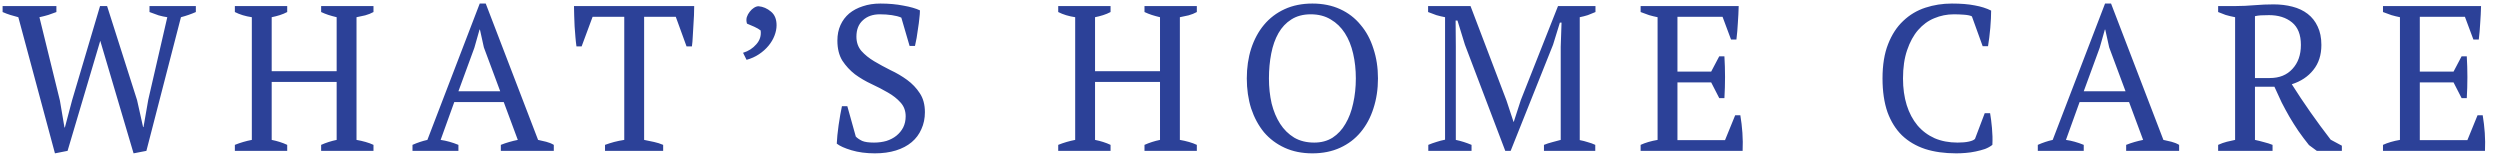 <svg width="290" height="18" viewBox="0 0 290 18" fill="none" xmlns="http://www.w3.org/2000/svg">
<path d="M19.406 1.996C19.07 1.948 18.734 1.876 18.398 1.78C18.062 1.668 17.71 1.54 17.342 1.396V0.7H22.718V1.396C22.174 1.636 21.598 1.836 20.99 1.996L16.982 17.5L15.494 17.788L11.63 4.732L7.838 17.5L6.374 17.788L2.126 1.996C1.806 1.916 1.494 1.828 1.19 1.732C0.886 1.636 0.59 1.524 0.302 1.396V0.7H6.542V1.396C6.238 1.508 5.926 1.62 5.606 1.732C5.286 1.828 4.942 1.916 4.574 1.996L6.95 11.668L7.478 14.788H7.526L8.366 11.62L11.606 0.7H12.422L15.902 11.62L16.598 14.74H16.646L17.198 11.572L19.406 1.996ZM33.316 17.5H27.244V16.804C27.884 16.548 28.54 16.356 29.212 16.228V1.996C28.46 1.884 27.804 1.684 27.244 1.396V0.7H33.316V1.396C33.044 1.54 32.756 1.66 32.452 1.756C32.148 1.852 31.836 1.932 31.516 1.996V8.26H39.052V1.996C38.716 1.916 38.396 1.828 38.092 1.732C37.804 1.636 37.524 1.524 37.252 1.396V0.7H43.324V1.396C43.036 1.556 42.716 1.684 42.364 1.78C42.028 1.86 41.692 1.932 41.356 1.996V16.228C41.724 16.292 42.076 16.372 42.412 16.468C42.748 16.564 43.052 16.676 43.324 16.804V17.5H37.252V16.804C37.828 16.548 38.428 16.356 39.052 16.228V9.508H31.516V16.228C31.836 16.292 32.148 16.372 32.452 16.468C32.756 16.564 33.044 16.676 33.316 16.804V17.5ZM53.177 17.5H47.849V16.804C48.425 16.548 49.001 16.356 49.577 16.228L55.649 0.412H56.345L62.417 16.228C62.737 16.292 63.049 16.364 63.353 16.444C63.673 16.524 63.969 16.644 64.241 16.804V17.5H58.097V16.804C58.417 16.676 58.745 16.564 59.081 16.468C59.417 16.372 59.745 16.292 60.065 16.228L58.433 11.836H52.697L51.113 16.228C51.785 16.324 52.473 16.516 53.177 16.804V17.5ZM53.177 10.588H58.025L56.129 5.5L55.673 3.436H55.625L55.025 5.548L53.177 10.588ZM76.926 17.5H70.182V16.804C70.534 16.676 70.886 16.564 71.238 16.468C71.606 16.372 71.998 16.292 72.414 16.228V1.948H68.742L67.47 5.38H66.87C66.822 5.06 66.782 4.7 66.75 4.3C66.718 3.884 66.686 3.468 66.654 3.052C66.638 2.62 66.622 2.204 66.606 1.804C66.59 1.388 66.582 1.02 66.582 0.7H80.526C80.526 1.02 80.518 1.38 80.502 1.78C80.486 2.18 80.462 2.596 80.43 3.028C80.414 3.444 80.39 3.86 80.358 4.276C80.342 4.676 80.31 5.044 80.262 5.38H79.638L78.39 1.948H74.718V16.228C75.134 16.308 75.518 16.388 75.87 16.468C76.238 16.548 76.59 16.66 76.926 16.804V17.5ZM86.194 6.124C86.818 5.932 87.33 5.604 87.73 5.14C88.146 4.676 88.314 4.14 88.234 3.532C88.058 3.388 87.81 3.244 87.49 3.1C87.17 2.956 86.89 2.836 86.65 2.74C86.57 2.484 86.562 2.236 86.626 1.996C86.706 1.756 86.818 1.548 86.962 1.372C87.106 1.18 87.266 1.028 87.442 0.916C87.634 0.788 87.818 0.724 87.994 0.724C88.522 0.772 89.002 0.98 89.434 1.348C89.866 1.7 90.082 2.228 90.082 2.932C90.082 3.316 90.002 3.716 89.842 4.132C89.682 4.548 89.45 4.94 89.146 5.308C88.842 5.676 88.474 6.004 88.042 6.292C87.61 6.58 87.13 6.796 86.602 6.94L86.194 6.124ZM99.273 15.844C99.465 16.036 99.713 16.204 100.017 16.348C100.321 16.476 100.777 16.54 101.385 16.54C101.897 16.54 102.377 16.476 102.825 16.348C103.273 16.204 103.657 16.004 103.977 15.748C104.313 15.476 104.577 15.156 104.769 14.788C104.961 14.404 105.057 13.972 105.057 13.492C105.057 12.852 104.857 12.316 104.457 11.884C104.073 11.452 103.585 11.068 102.993 10.732C102.417 10.396 101.785 10.068 101.097 9.748C100.409 9.428 99.769 9.052 99.177 8.62C98.601 8.172 98.113 7.644 97.713 7.036C97.329 6.412 97.137 5.636 97.137 4.708C97.137 4.036 97.257 3.436 97.497 2.908C97.737 2.38 98.073 1.932 98.505 1.564C98.953 1.196 99.481 0.916 100.089 0.724C100.697 0.516 101.377 0.412 102.129 0.412C103.105 0.412 103.993 0.492 104.793 0.652C105.609 0.796 106.249 0.98 106.713 1.204C106.713 1.476 106.689 1.796 106.641 2.164C106.609 2.516 106.561 2.884 106.497 3.268C106.449 3.652 106.393 4.028 106.329 4.396C106.265 4.748 106.201 5.06 106.137 5.332H105.513L104.553 2.044C104.265 1.916 103.897 1.82 103.449 1.756C103.017 1.692 102.553 1.66 102.057 1.66C101.241 1.66 100.585 1.892 100.089 2.356C99.593 2.804 99.345 3.436 99.345 4.252C99.345 4.908 99.537 5.46 99.921 5.908C100.321 6.356 100.817 6.756 101.409 7.108C102.001 7.46 102.633 7.804 103.305 8.14C103.993 8.46 104.633 8.836 105.225 9.268C105.817 9.7 106.305 10.212 106.689 10.804C107.089 11.396 107.289 12.132 107.289 13.012C107.289 13.732 107.153 14.388 106.881 14.98C106.625 15.572 106.249 16.076 105.753 16.492C105.257 16.908 104.649 17.228 103.929 17.452C103.209 17.676 102.393 17.788 101.481 17.788C100.473 17.788 99.569 17.668 98.769 17.428C97.969 17.188 97.401 16.932 97.065 16.66C97.081 16.388 97.105 16.06 97.137 15.676C97.185 15.292 97.233 14.9 97.281 14.5C97.345 14.084 97.409 13.684 97.473 13.3C97.537 12.916 97.601 12.588 97.665 12.316H98.289L99.273 15.844ZM128.825 17.5H122.753V16.804C123.393 16.548 124.049 16.356 124.721 16.228V1.996C123.969 1.884 123.313 1.684 122.753 1.396V0.7H128.825V1.396C128.553 1.54 128.265 1.66 127.961 1.756C127.657 1.852 127.345 1.932 127.025 1.996V8.26H134.561V1.996C134.225 1.916 133.905 1.828 133.601 1.732C133.313 1.636 133.033 1.524 132.761 1.396V0.7H138.833V1.396C138.545 1.556 138.225 1.684 137.873 1.78C137.537 1.86 137.201 1.932 136.865 1.996V16.228C137.233 16.292 137.585 16.372 137.921 16.468C138.257 16.564 138.561 16.676 138.833 16.804V17.5H132.761V16.804C133.337 16.548 133.937 16.356 134.561 16.228V9.508H127.025V16.228C127.345 16.292 127.657 16.372 127.961 16.468C128.265 16.564 128.553 16.676 128.825 16.804V17.5ZM144.629 9.1C144.629 7.852 144.797 6.7 145.133 5.644C145.485 4.572 145.981 3.652 146.621 2.884C147.277 2.1 148.077 1.492 149.021 1.06C149.965 0.628 151.037 0.412 152.237 0.412C153.437 0.412 154.509 0.628 155.453 1.06C156.397 1.492 157.189 2.1 157.829 2.884C158.485 3.652 158.981 4.572 159.317 5.644C159.669 6.7 159.845 7.852 159.845 9.1C159.845 10.348 159.669 11.508 159.317 12.58C158.981 13.636 158.485 14.556 157.829 15.34C157.189 16.108 156.397 16.708 155.453 17.14C154.509 17.572 153.437 17.788 152.237 17.788C151.037 17.788 149.965 17.572 149.021 17.14C148.077 16.708 147.277 16.108 146.621 15.34C145.981 14.556 145.485 13.636 145.133 12.58C144.797 11.508 144.629 10.348 144.629 9.1ZM147.197 9.1C147.197 10.124 147.301 11.092 147.509 12.004C147.733 12.9 148.061 13.684 148.493 14.356C148.925 15.028 149.469 15.564 150.125 15.964C150.781 16.348 151.557 16.54 152.453 16.54C153.269 16.54 153.981 16.348 154.589 15.964C155.197 15.564 155.693 15.028 156.077 14.356C156.477 13.684 156.773 12.9 156.965 12.004C157.173 11.092 157.277 10.124 157.277 9.1C157.277 8.076 157.173 7.116 156.965 6.22C156.757 5.308 156.437 4.516 156.005 3.844C155.573 3.172 155.029 2.644 154.373 2.26C153.717 1.86 152.941 1.66 152.045 1.66C151.165 1.66 150.413 1.86 149.789 2.26C149.181 2.644 148.685 3.172 148.301 3.844C147.917 4.516 147.637 5.308 147.461 6.22C147.285 7.116 147.197 8.076 147.197 9.1ZM185.051 17.5H179.099V16.804C179.419 16.676 179.739 16.572 180.059 16.492C180.379 16.396 180.707 16.308 181.043 16.228V5.428L181.139 2.62H180.947L180.155 5.188L175.235 17.5H174.611L169.931 5.188L169.067 2.38H168.851L168.875 5.428V16.228C169.179 16.292 169.483 16.372 169.787 16.468C170.091 16.564 170.395 16.676 170.699 16.804V17.5H165.683V16.804C165.987 16.676 166.299 16.564 166.619 16.468C166.955 16.356 167.291 16.268 167.627 16.204V1.996C167.291 1.932 166.955 1.852 166.619 1.756C166.299 1.644 165.979 1.524 165.659 1.396V0.7H170.579L174.755 11.668L175.571 14.14H175.595L176.411 11.62L180.731 0.7H185.075V1.396C184.787 1.524 184.491 1.644 184.187 1.756C183.883 1.852 183.571 1.932 183.251 1.996V16.252C183.587 16.316 183.899 16.396 184.187 16.492C184.491 16.572 184.779 16.676 185.051 16.804V17.5ZM201.688 0.7C201.672 1.34 201.64 1.988 201.592 2.644C201.56 3.284 201.504 3.932 201.424 4.588H200.8L199.816 1.948H194.584V8.308H198.496L199.432 6.532H200.032C200.128 8.116 200.128 9.732 200.032 11.38H199.432L198.496 9.556H194.584V16.252H200.104L201.28 13.372H201.88C201.992 14.044 202.072 14.724 202.12 15.412C202.168 16.1 202.176 16.796 202.144 17.5H190.312V16.804C190.872 16.548 191.528 16.356 192.28 16.228V1.996C191.96 1.932 191.632 1.852 191.296 1.756C190.96 1.644 190.632 1.524 190.312 1.396V0.7H201.688ZM230.228 13.132H230.852C230.932 13.58 231.004 14.148 231.068 14.836C231.132 15.508 231.148 16.164 231.116 16.804C230.876 16.996 230.588 17.156 230.252 17.284C229.916 17.396 229.556 17.492 229.172 17.572C228.804 17.652 228.42 17.708 228.02 17.74C227.636 17.772 227.268 17.788 226.916 17.788C225.572 17.788 224.372 17.62 223.316 17.284C222.26 16.932 221.364 16.404 220.628 15.7C219.908 14.996 219.348 14.1 218.948 13.012C218.564 11.908 218.372 10.604 218.372 9.1C218.372 7.532 218.588 6.204 219.02 5.116C219.452 4.012 220.036 3.116 220.772 2.428C221.508 1.724 222.364 1.212 223.34 0.892C224.316 0.572 225.34 0.412 226.412 0.412C227.468 0.412 228.356 0.484 229.076 0.628C229.796 0.756 230.428 0.956 230.972 1.228C230.972 1.484 230.964 1.788 230.948 2.14C230.932 2.476 230.908 2.836 230.876 3.22C230.844 3.604 230.804 3.98 230.756 4.348C230.708 4.716 230.66 5.052 230.612 5.356H229.988L228.74 1.9C228.564 1.804 228.268 1.74 227.852 1.708C227.452 1.676 227.052 1.66 226.652 1.66C225.852 1.66 225.092 1.812 224.372 2.116C223.668 2.404 223.044 2.86 222.5 3.484C221.972 4.092 221.548 4.868 221.228 5.812C220.908 6.74 220.748 7.836 220.748 9.1C220.748 10.236 220.892 11.268 221.18 12.196C221.468 13.108 221.884 13.892 222.428 14.548C222.972 15.188 223.636 15.684 224.42 16.036C225.204 16.372 226.092 16.54 227.084 16.54C227.612 16.54 228.052 16.5 228.404 16.42C228.756 16.34 228.988 16.236 229.1 16.108L230.228 13.132ZM241.714 17.5H236.386V16.804C236.962 16.548 237.538 16.356 238.114 16.228L244.186 0.412H244.882L250.954 16.228C251.274 16.292 251.586 16.364 251.89 16.444C252.21 16.524 252.506 16.644 252.778 16.804V17.5H246.634V16.804C246.954 16.676 247.282 16.564 247.618 16.468C247.954 16.372 248.282 16.292 248.602 16.228L246.97 11.836H241.234L239.65 16.228C240.322 16.324 241.01 16.516 241.714 16.804V17.5ZM241.714 10.588H246.562L244.666 5.5L244.21 3.436H244.162L243.562 5.548L241.714 10.588ZM261.576 16.228C261.944 16.308 262.296 16.396 262.632 16.492C262.968 16.572 263.296 16.676 263.616 16.804V17.5H257.304V16.804C257.656 16.644 257.992 16.524 258.312 16.444C258.632 16.364 258.952 16.292 259.272 16.228V1.996C258.856 1.916 258.488 1.828 258.168 1.732C257.848 1.62 257.56 1.508 257.304 1.396V0.7H259.416C260.056 0.7 260.752 0.668 261.504 0.604C262.272 0.54 263.016 0.508 263.736 0.508C264.52 0.508 265.248 0.596 265.92 0.772C266.608 0.948 267.2 1.228 267.696 1.612C268.192 1.996 268.576 2.484 268.848 3.076C269.136 3.668 269.28 4.38 269.28 5.212C269.28 6.38 268.968 7.348 268.344 8.116C267.736 8.884 266.904 9.436 265.848 9.772C266.536 10.86 267.256 11.94 268.008 13.012C268.76 14.084 269.544 15.148 270.36 16.204L271.656 16.9V17.5H268.752L267.84 16.828C267.392 16.268 266.984 15.724 266.616 15.196C266.248 14.652 265.904 14.108 265.584 13.564C265.264 13.004 264.96 12.444 264.672 11.884C264.4 11.308 264.12 10.7 263.832 10.06H261.576V16.228ZM263.208 1.756C262.824 1.756 262.504 1.764 262.248 1.78C262.008 1.796 261.784 1.828 261.576 1.876V9.052H263.304C264.408 9.052 265.28 8.7 265.92 7.996C266.576 7.292 266.904 6.364 266.904 5.212C266.904 4.028 266.56 3.156 265.872 2.596C265.184 2.036 264.296 1.756 263.208 1.756ZM287.802 0.7C287.786 1.34 287.754 1.988 287.706 2.644C287.674 3.284 287.618 3.932 287.538 4.588H286.914L285.93 1.948H280.698V8.308H284.61L285.546 6.532H286.146C286.242 8.116 286.242 9.732 286.146 11.38H285.546L284.61 9.556H280.698V16.252H286.218L287.394 13.372H287.994C288.106 14.044 288.186 14.724 288.234 15.412C288.282 16.1 288.29 16.796 288.258 17.5H276.426V16.804C276.986 16.548 277.642 16.356 278.394 16.228V1.996C278.074 1.932 277.746 1.852 277.41 1.756C277.074 1.644 276.746 1.524 276.426 1.396V0.7H287.802Z" fill="#2C4198"/>
</svg>
